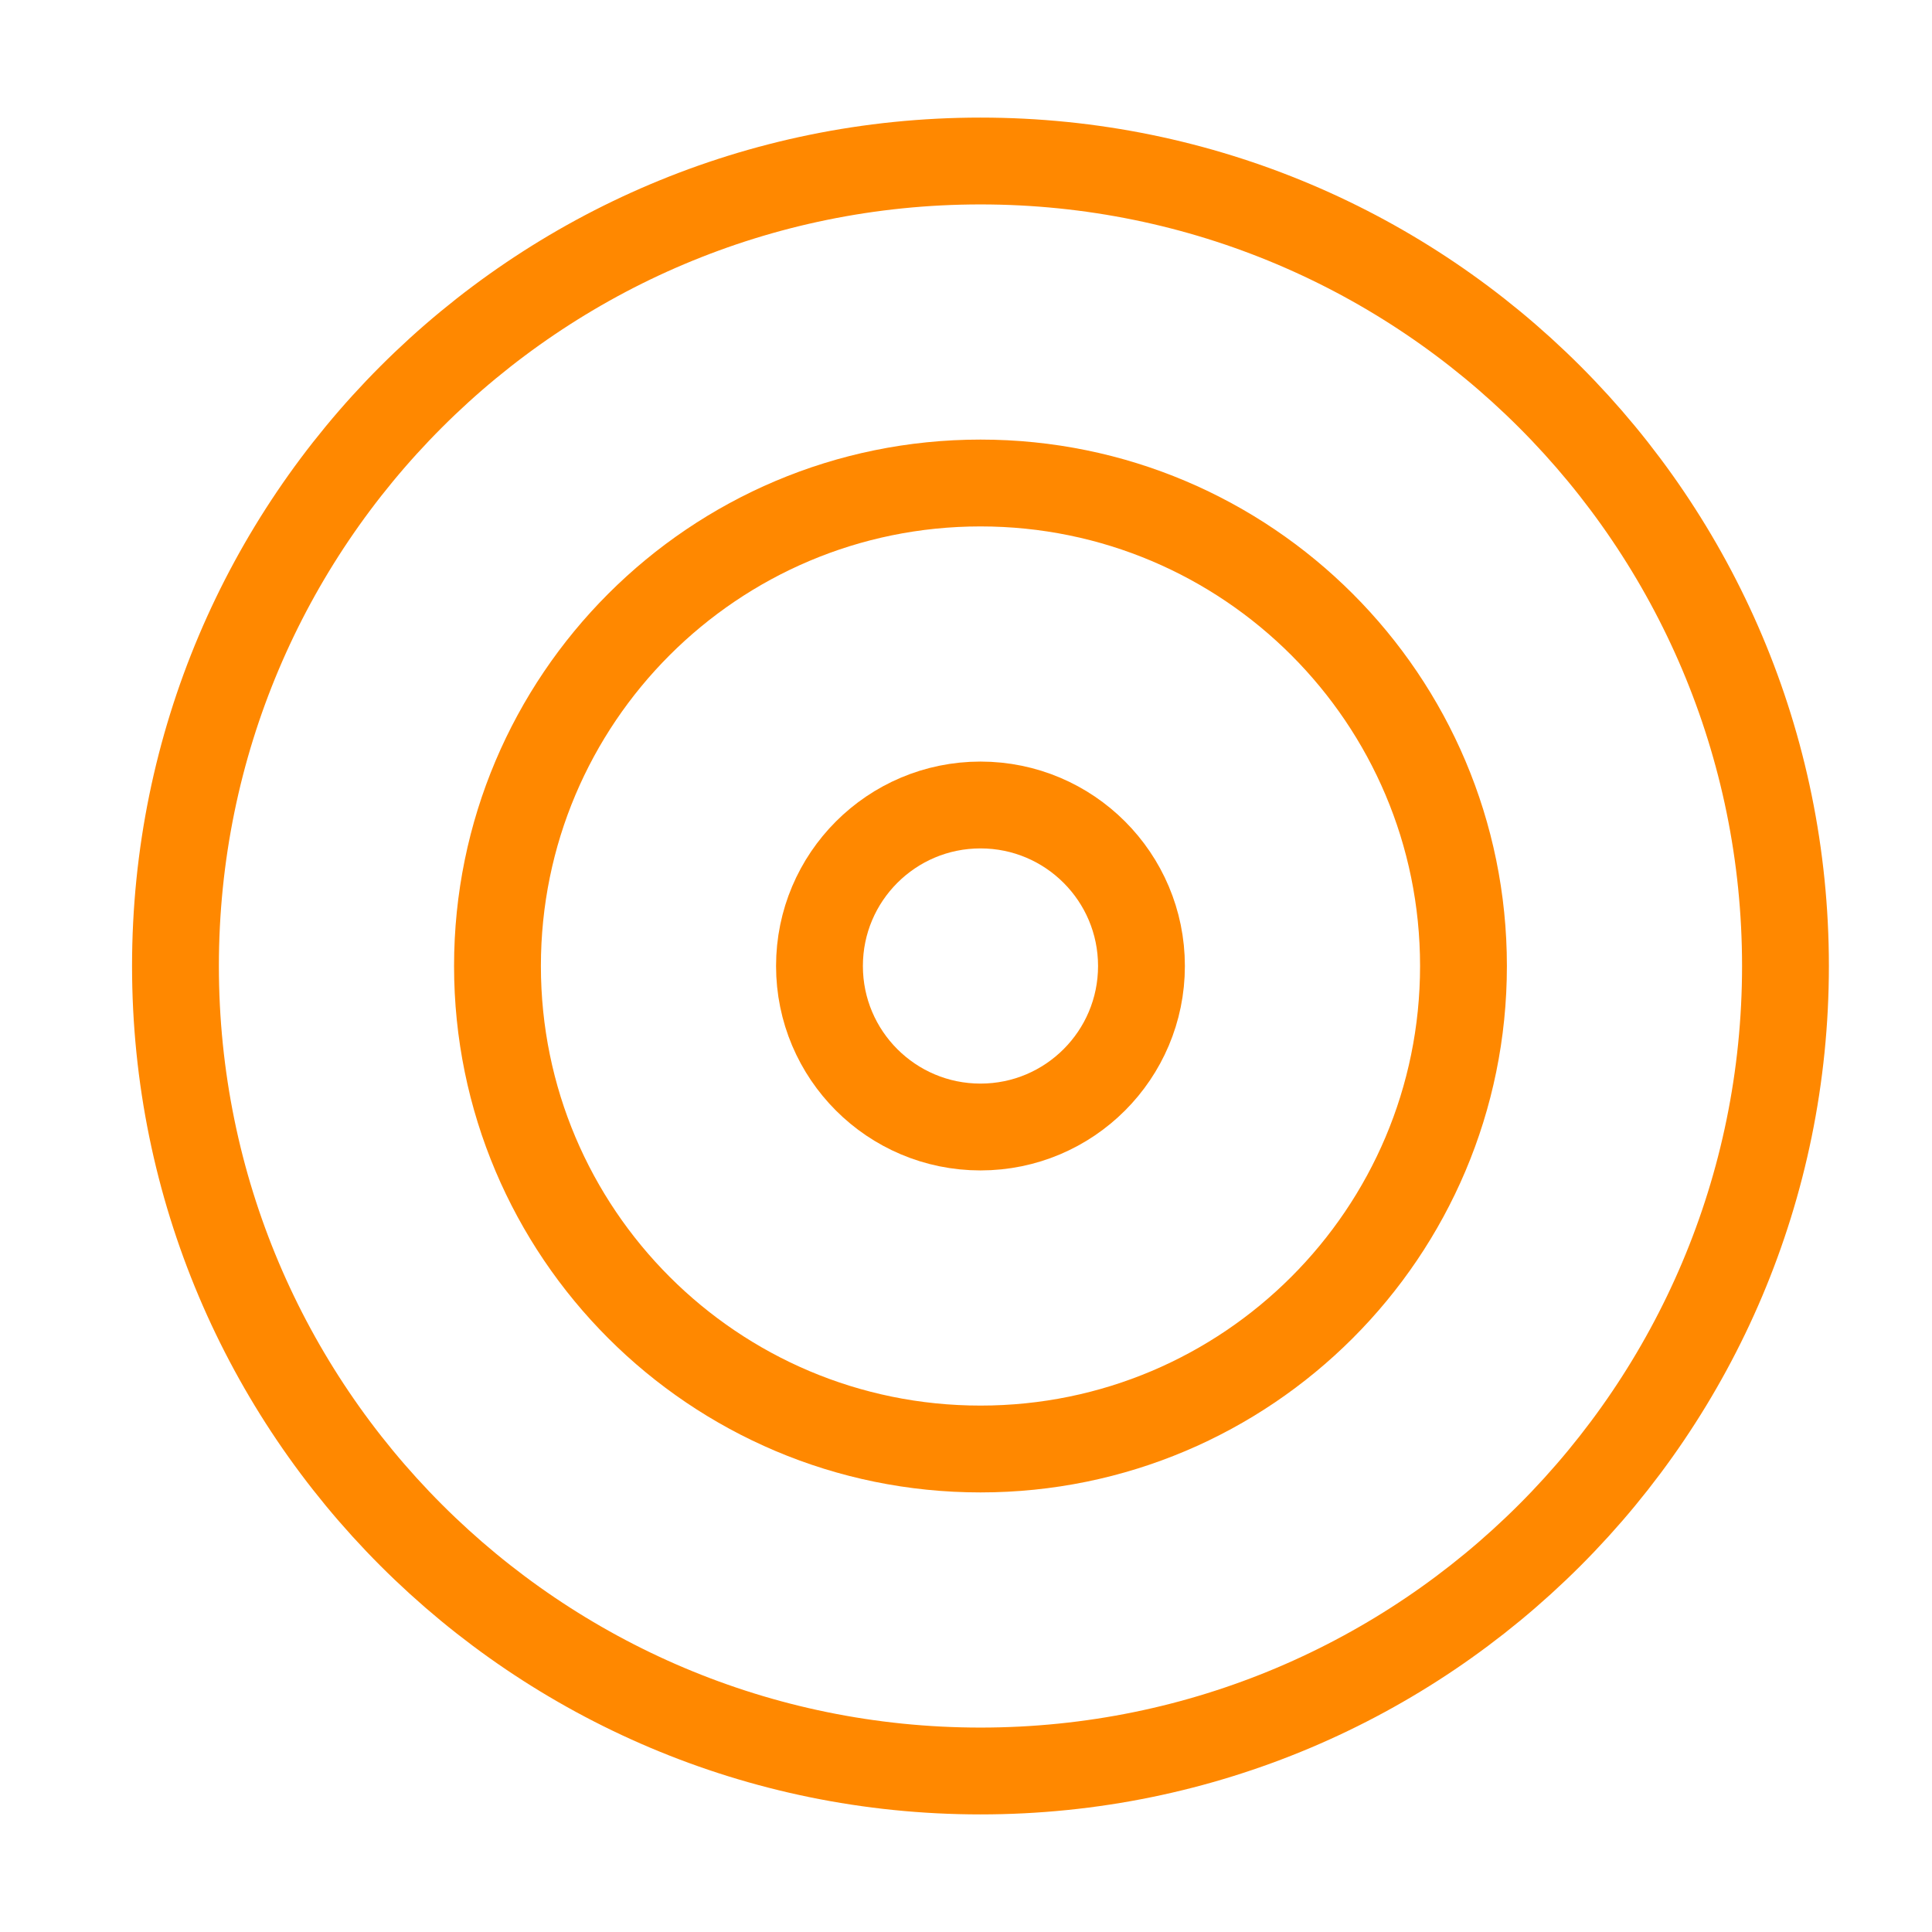 <svg width="89" height="89" viewBox="0 0 89 89" fill="none" xmlns="http://www.w3.org/2000/svg">
<path d="M45.167 81.583C65.647 81.583 82.25 64.981 82.25 44.5C82.25 24.02 65.647 7.417 45.167 7.417C24.686 7.417 8.083 24.02 8.083 44.5C8.083 64.981 24.686 81.583 45.167 81.583Z" stroke="#FF8800" stroke-width="4" stroke-linecap="round" stroke-linejoin="round"/>
<path d="M45.167 66.75C57.455 66.75 67.417 56.788 67.417 44.5C67.417 32.212 57.455 22.25 45.167 22.25C32.878 22.25 22.917 32.212 22.917 44.5C22.917 56.788 32.878 66.75 45.167 66.75Z" stroke="#FF8800" stroke-width="4" stroke-linecap="round" stroke-linejoin="round"/>
<path d="M45.167 51.917C49.263 51.917 52.583 48.596 52.583 44.5C52.583 40.404 49.263 37.083 45.167 37.083C41.071 37.083 37.75 40.404 37.75 44.5C37.75 48.596 41.071 51.917 45.167 51.917Z" stroke="#FF8800" stroke-width="4" stroke-linecap="round" stroke-linejoin="round"/>
</svg>
